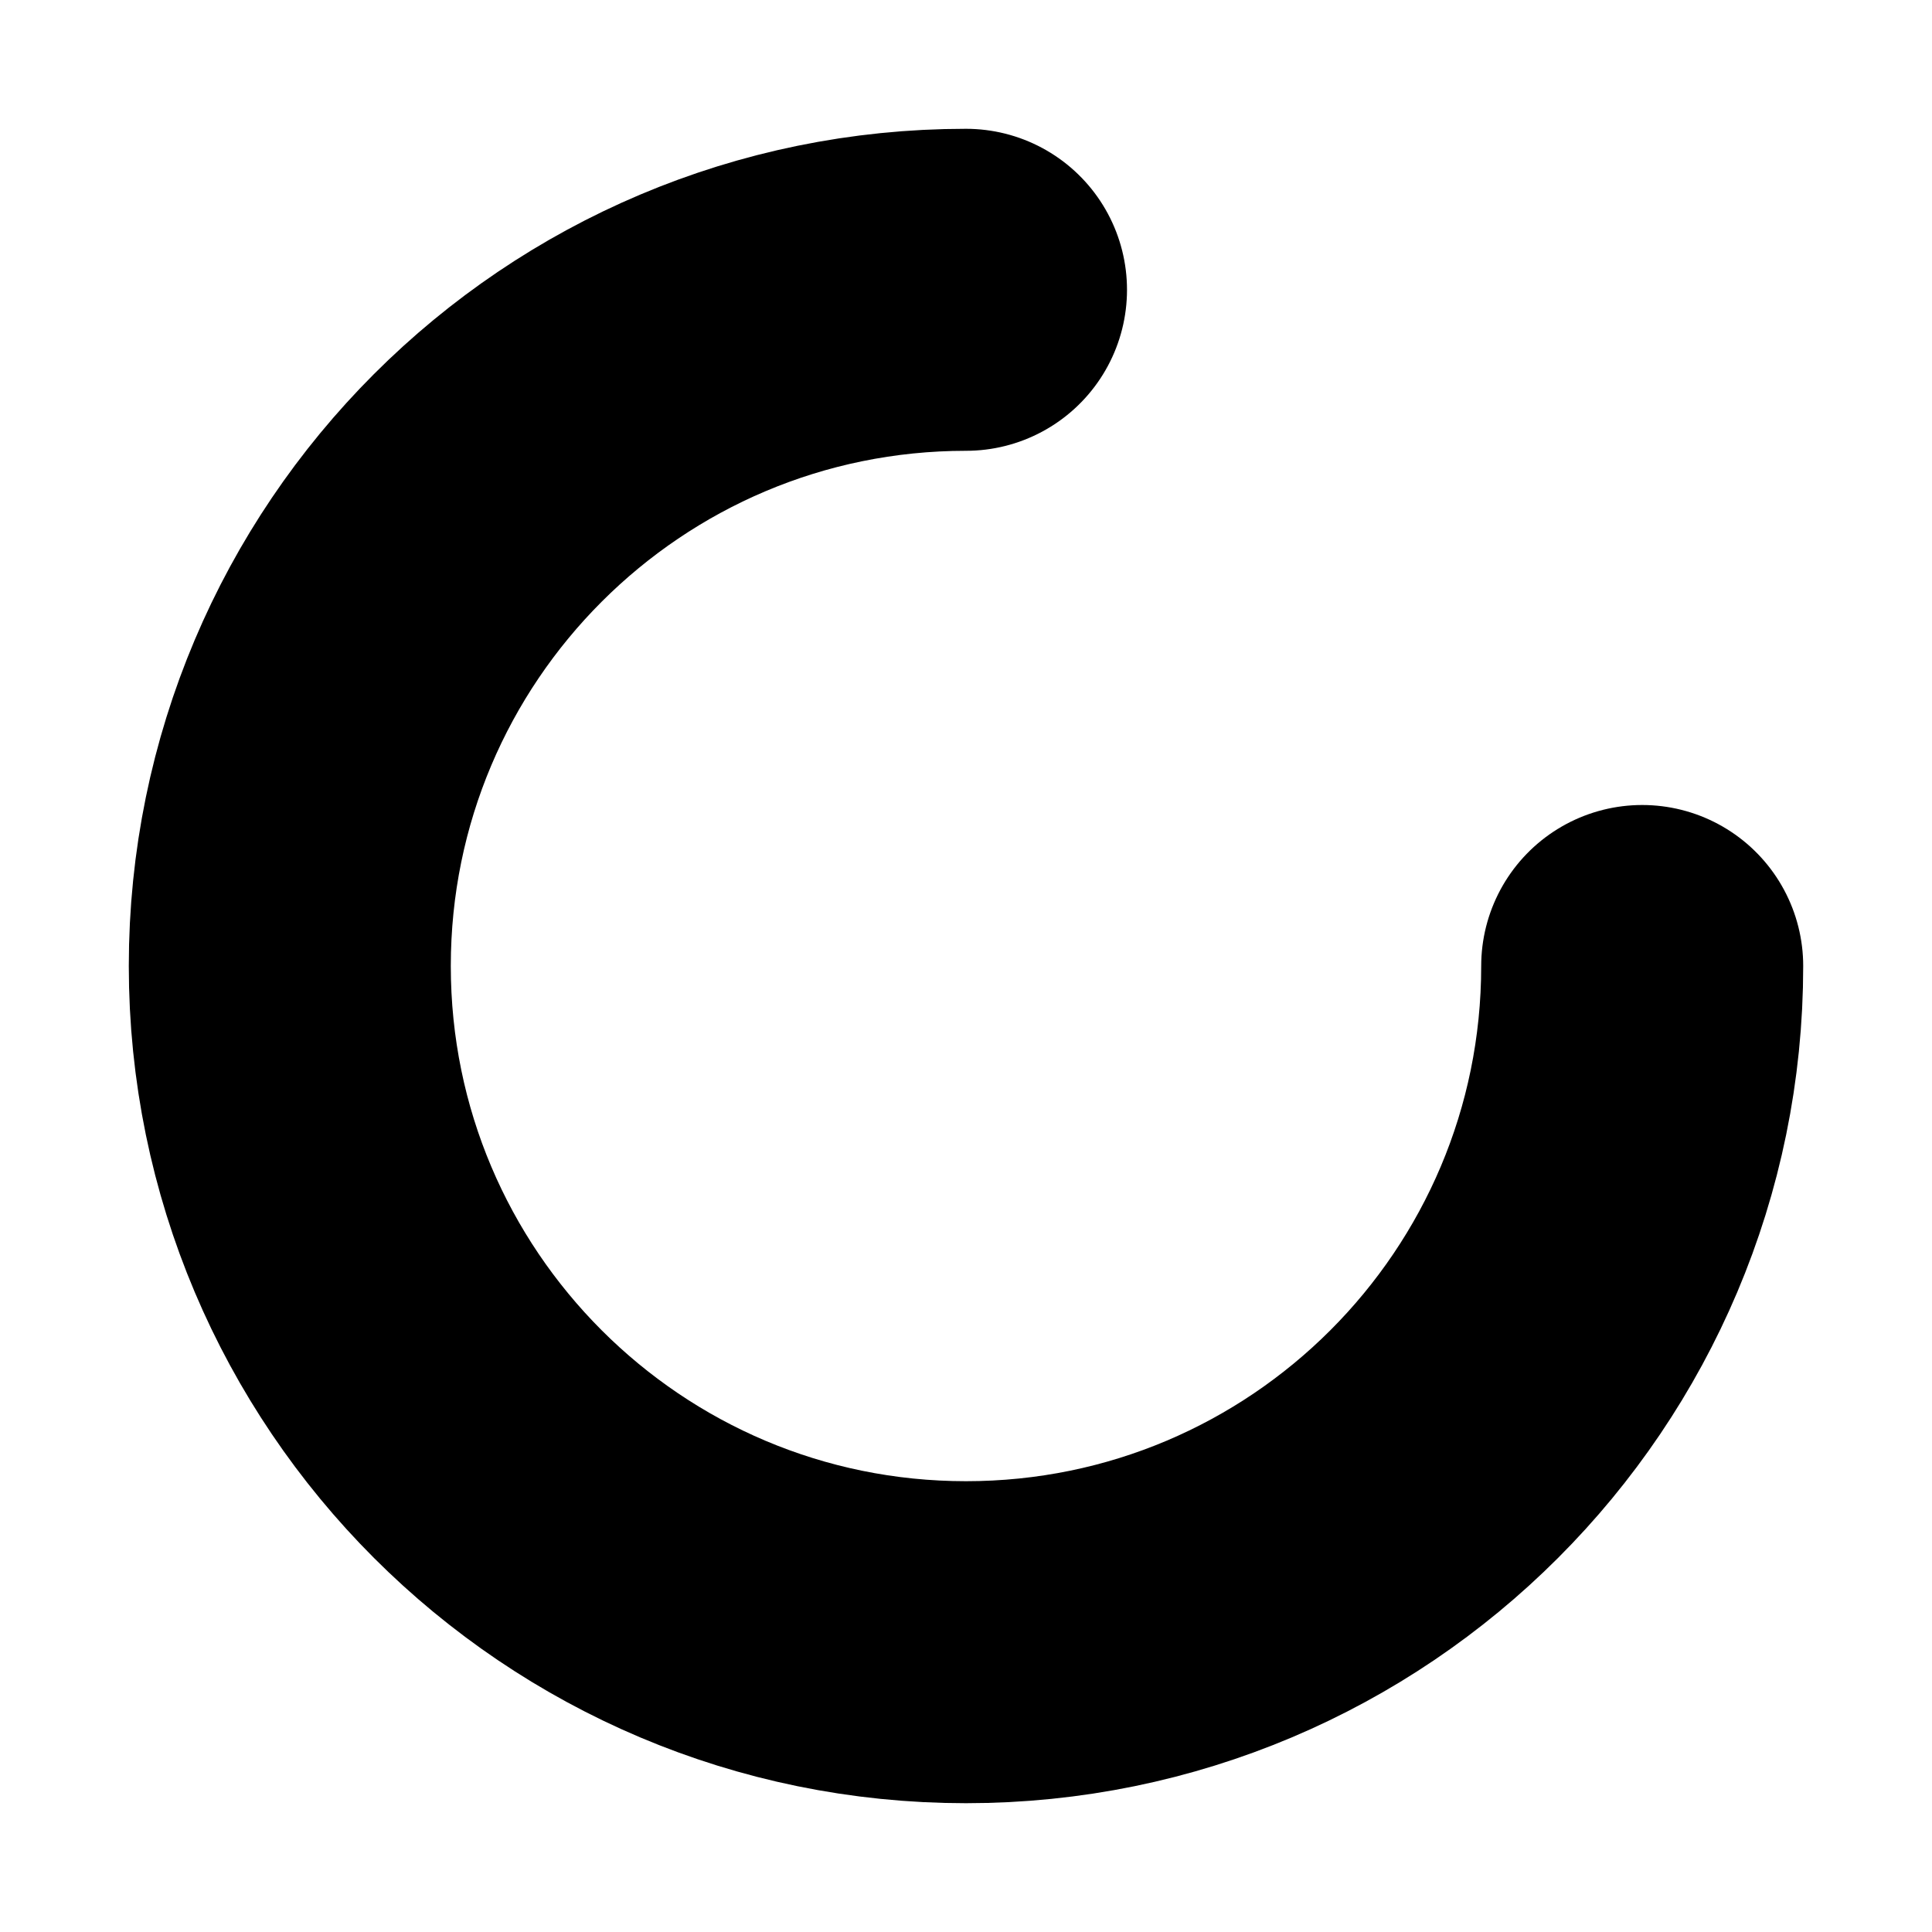 <svg width="60" height="60" viewBox="0 0 60 60" fill="none" xmlns="http://www.w3.org/2000/svg">
<path d="M51 30C51 41.598 41.598 51 30 51C18.402 51 9 41.598 9 30C9 18.402 18.402 9 30 9" stroke="black" stroke-width="10" stroke-linecap="round"/>
</svg>
